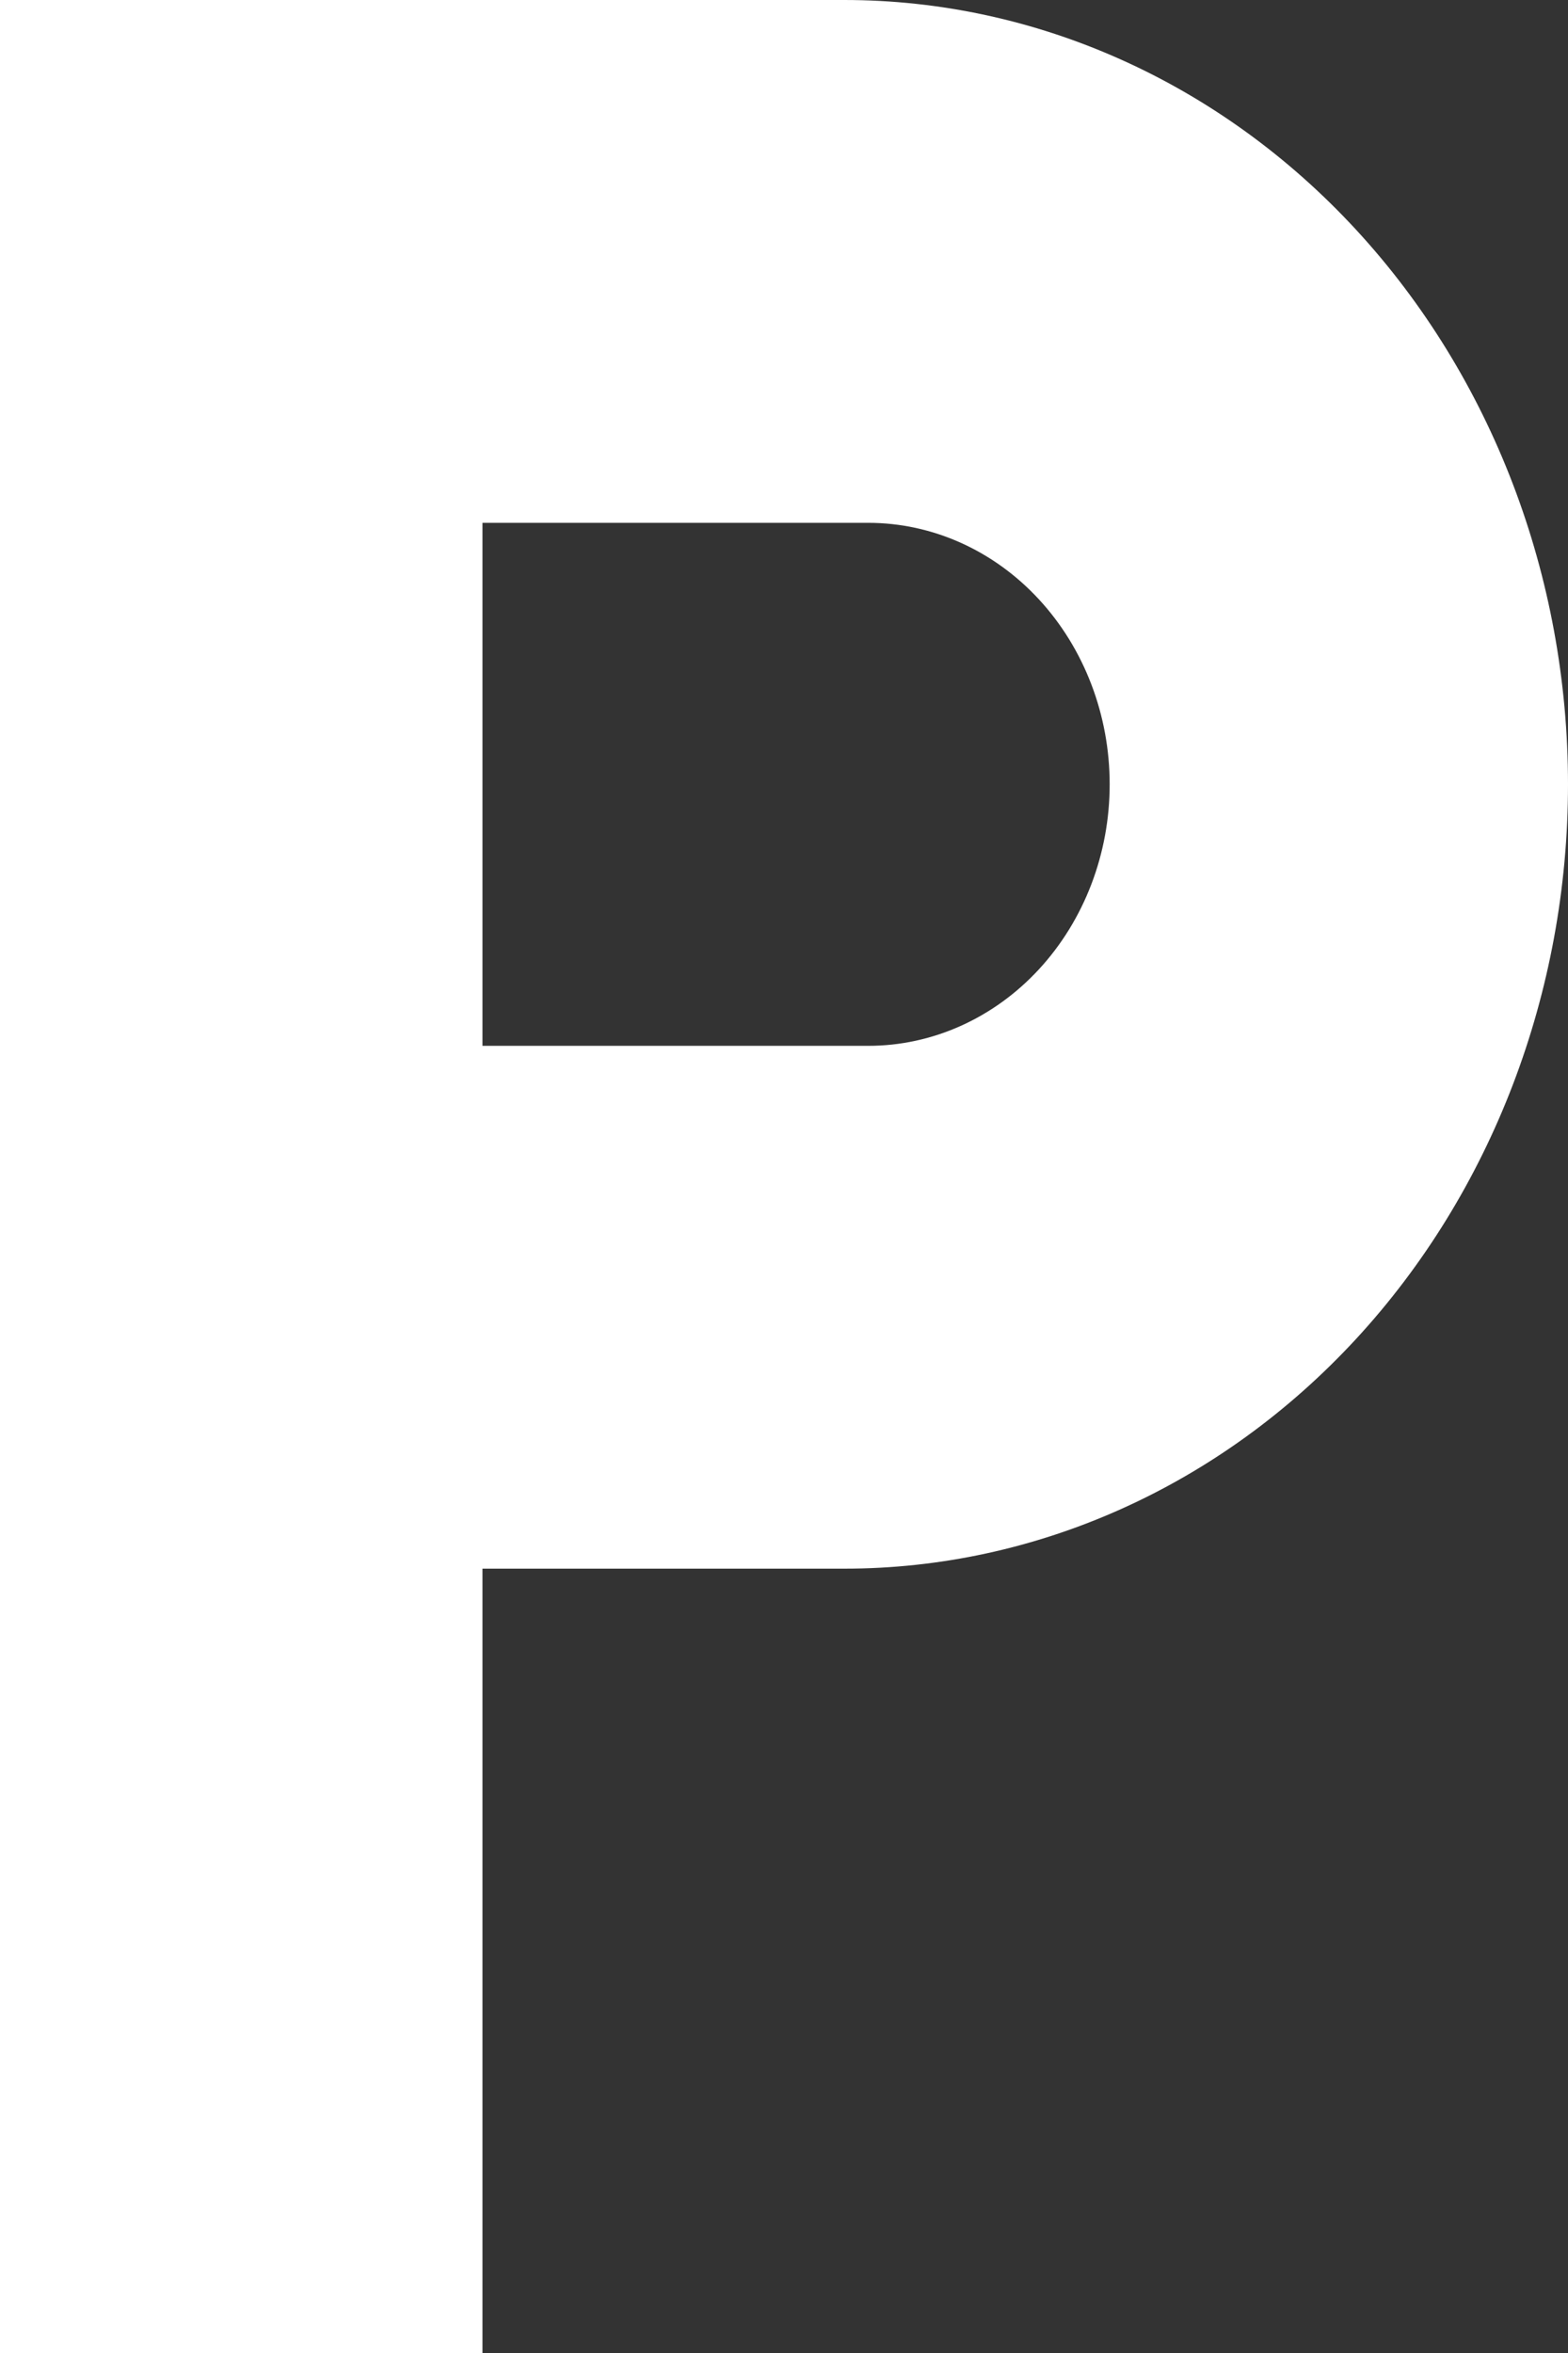 <svg width="10" height="15" viewBox="0 0 10 15" fill="none" xmlns="http://www.w3.org/2000/svg">
<rect x="0" y="0" width="10" height="15" fill="#333333" stroke="none"/>
<path d="M5.385 0H0V15H3.077V10H5.385C6.609 10 7.783 9.473 8.648 8.536C9.514 7.598 10 6.326 10 5C10 3.674 9.514 2.402 8.648 1.464C7.783 0.527 6.609 0 5.385 0ZM5.538 6.667H3.077V3.333H5.538C5.946 3.333 6.338 3.509 6.626 3.821C6.915 4.134 7.077 4.558 7.077 5C7.077 5.442 6.915 5.866 6.626 6.179C6.338 6.491 5.946 6.667 5.538 6.667Z" fill="white"/>
</svg>
